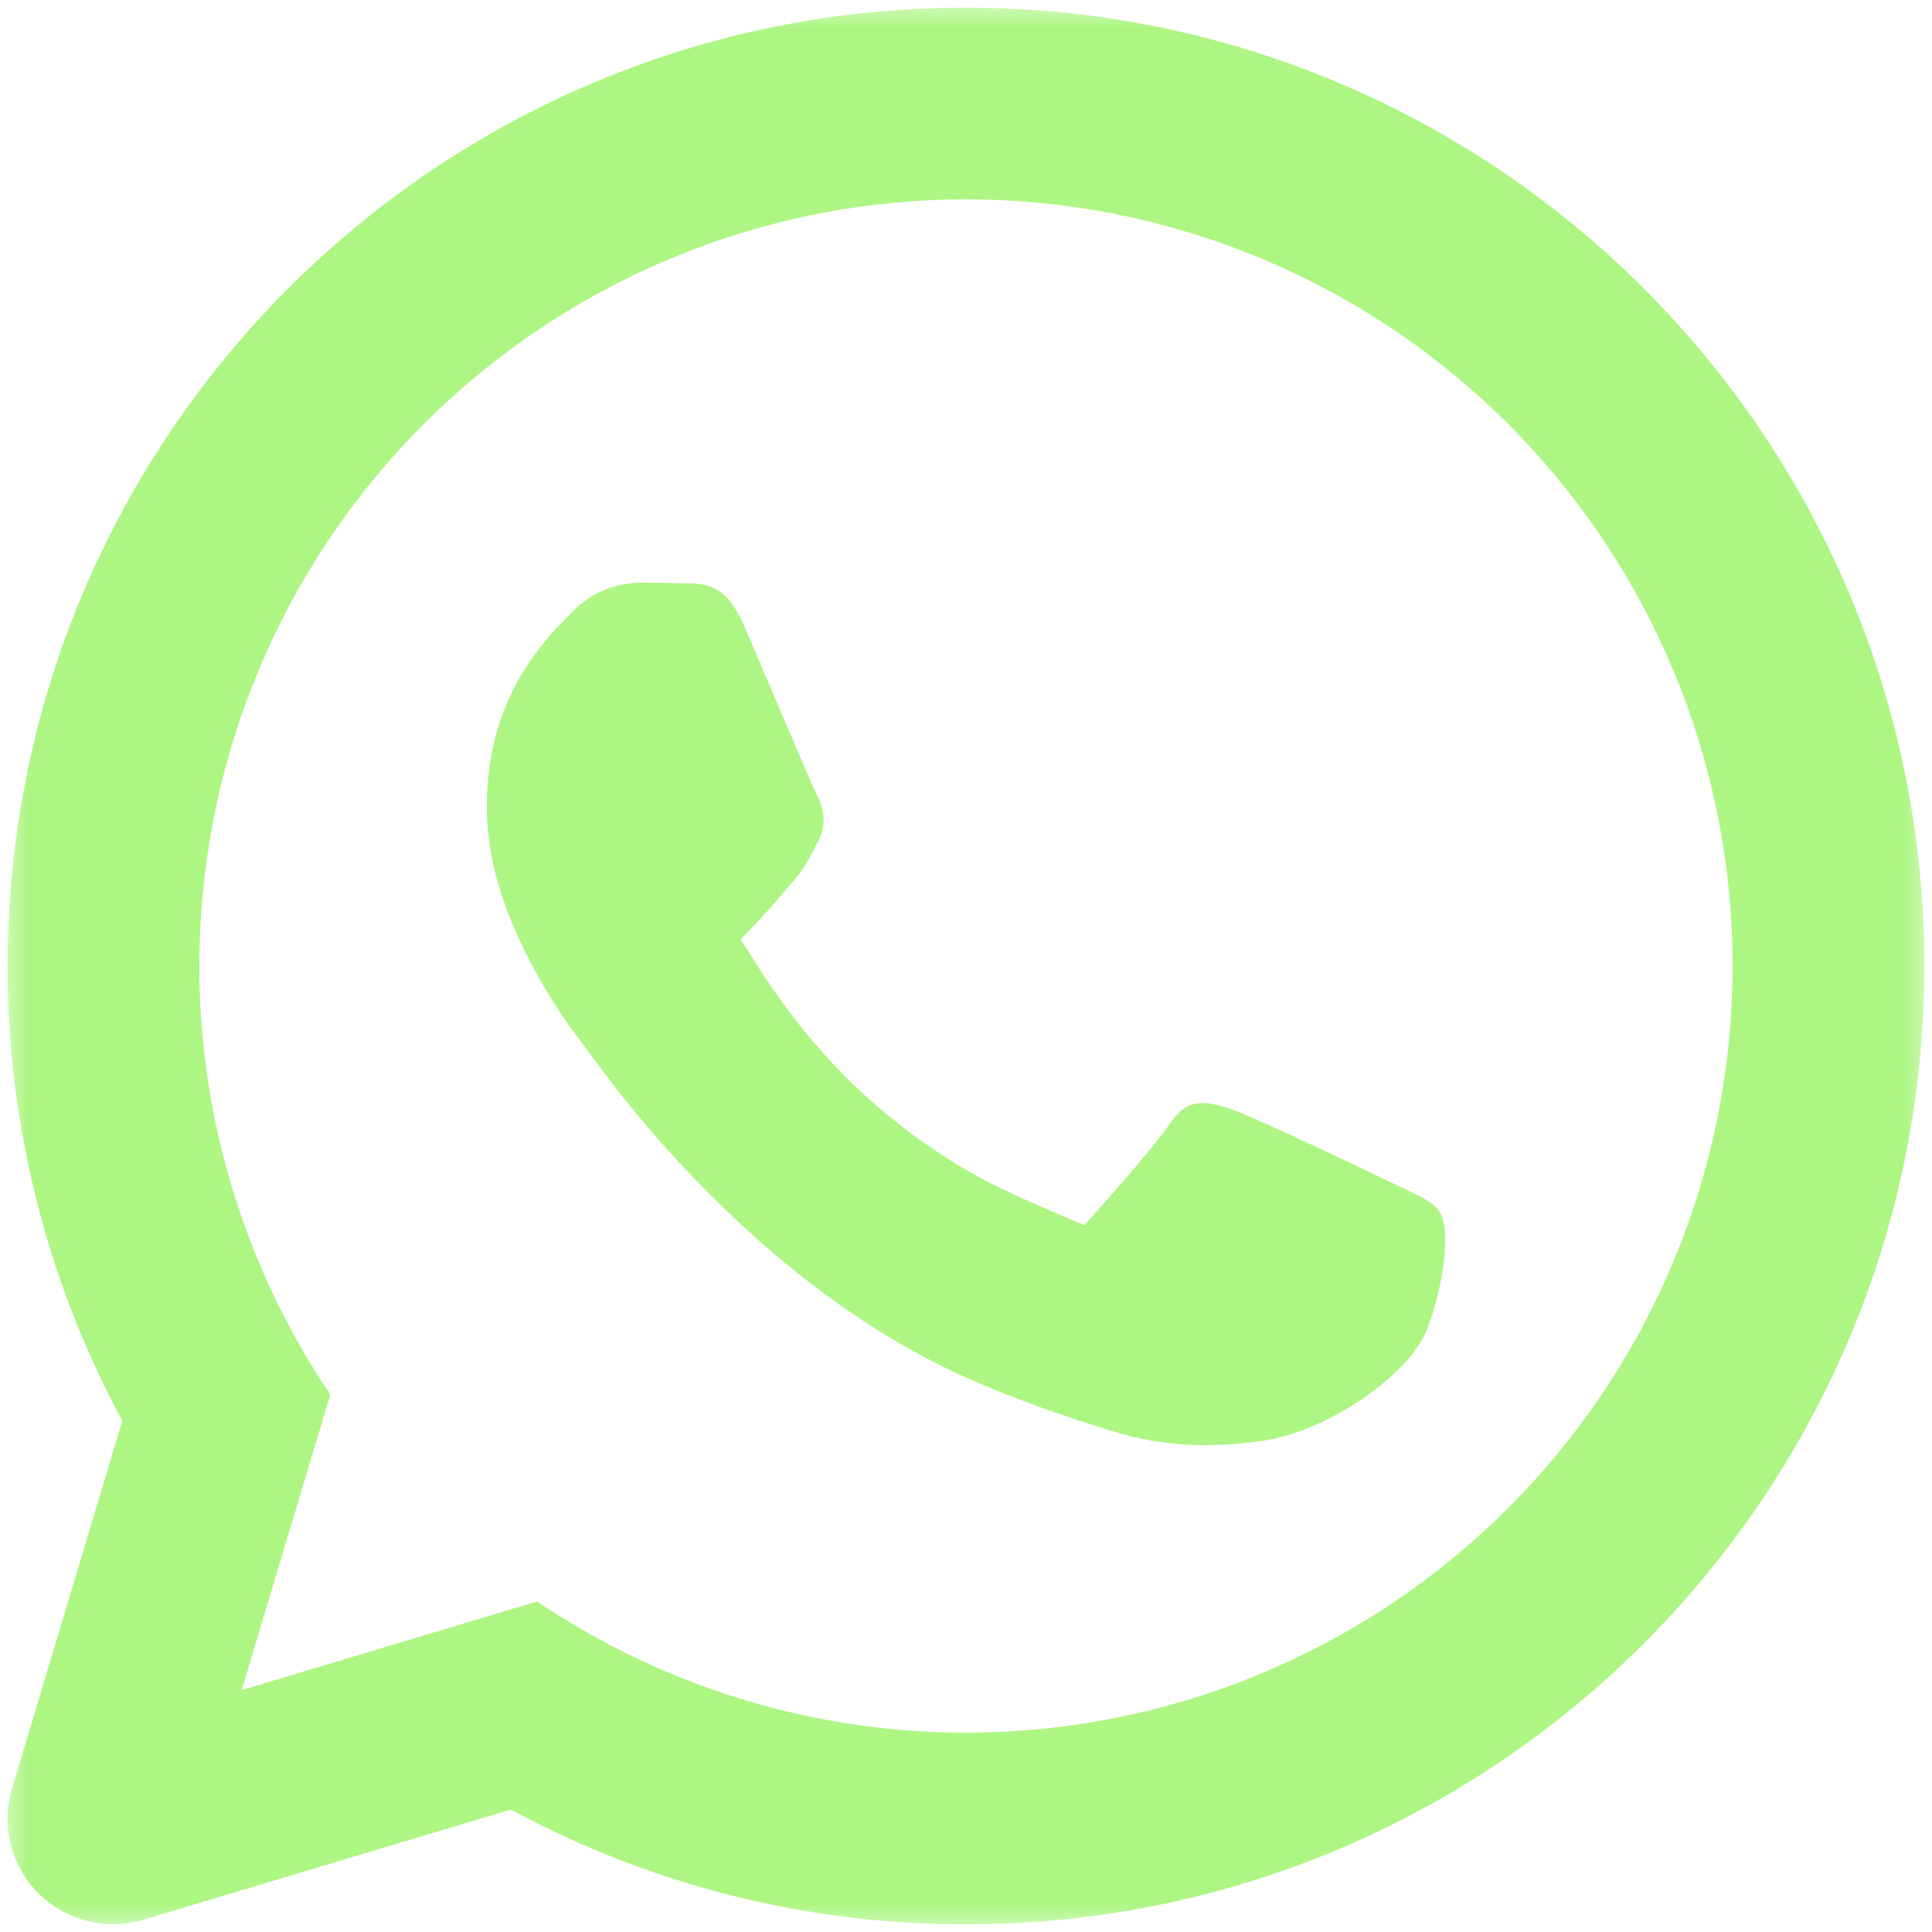 <svg width="34" height="34" viewBox="0 0 34 34" fill="none" xmlns="http://www.w3.org/2000/svg">
<g clip-path="url(#clip0_16160_14764)">
<mask id="mask0_16160_14764" style="mask-type:luminance" maskUnits="userSpaceOnUse" x="0" y="0" width="34" height="34">
<path d="M34 0H0V34H34V0Z" fill="white"/>
</mask>
<g mask="url(#mask0_16160_14764)">
<path d="M9.431 17.113C8.861 16.077 8.567 15.108 8.567 14.204C8.567 13.18 8.842 12.318 9.377 11.566C9.544 11.331 9.732 11.111 9.939 10.908L10.018 10.824L10.031 10.809L10.016 10.825L10.038 10.802C10.193 10.633 10.38 10.497 10.589 10.403C10.797 10.309 11.023 10.258 11.252 10.254C11.6 10.254 11.834 10.257 12.042 10.267H12.119C12.568 10.267 12.804 10.416 13.054 10.922L13.082 10.984V10.986L13.116 11.058L13.668 12.354C14.103 13.377 14.312 13.861 14.359 13.956C14.526 14.278 14.538 14.534 14.393 14.814L14.334 14.929L14.268 15.055C14.185 15.218 14.082 15.37 13.959 15.506L13.757 15.743C13.588 15.942 13.506 16.035 13.436 16.109L13.035 16.531L13.347 17.022C13.927 17.933 14.629 18.771 15.415 19.449C16.064 20.01 16.73 20.46 17.439 20.826C17.695 20.958 18.206 21.188 18.602 21.356L19.083 21.562L19.432 21.169C19.907 20.638 20.393 20.054 20.574 19.794C20.86 19.376 21.102 19.319 21.697 19.53C21.967 19.624 23.356 20.265 24.49 20.813C24.618 20.875 24.618 20.875 24.819 20.968C24.942 21.027 25.014 21.064 25.08 21.103C25.215 21.184 25.288 21.251 25.343 21.339C25.509 21.606 25.449 22.486 25.124 23.37C24.819 24.196 23.346 25.195 22.238 25.353C21.264 25.495 20.437 25.449 19.602 25.193C18.697 24.915 18.054 24.687 17.271 24.36C15.889 23.781 14.546 22.903 13.251 21.739C12.222 20.812 11.291 19.782 10.473 18.664C10.401 18.569 10.33 18.474 10.259 18.378C9.951 17.978 9.674 17.555 9.431 17.113ZM4.253 29.743L9.451 28.183C12.232 30.06 15.611 30.834 18.931 30.353C22.252 29.873 25.273 28.173 27.408 25.585C29.543 22.997 30.636 19.707 30.476 16.356C30.316 13.006 28.914 9.835 26.542 7.462C24.171 5.09 21 3.685 17.65 3.524C14.299 3.362 11.008 4.455 8.42 6.588C5.831 8.721 4.129 11.742 3.648 15.062C3.166 18.382 3.938 21.762 5.813 24.544L4.253 29.743ZM2.154 25.007C0.825 22.548 0.131 19.796 0.135 17C0.135 7.685 7.685 0.135 17 0.135C26.315 0.135 33.865 7.685 33.865 17C33.865 26.314 26.315 33.865 17 33.865C14.203 33.869 11.449 33.175 8.989 31.845L2.523 33.784C2.202 33.88 1.861 33.888 1.536 33.806C1.211 33.724 0.914 33.556 0.677 33.319C0.44 33.082 0.272 32.785 0.19 32.461C0.108 32.136 0.116 31.794 0.212 31.474L2.152 25.007H2.154Z" fill="#ADF684"/>
</g>
</g>
<defs>
<clipPath id="clip0_16160_14764">
<rect width="34" height="34" fill="white"/>
</clipPath>
</defs>
</svg>
